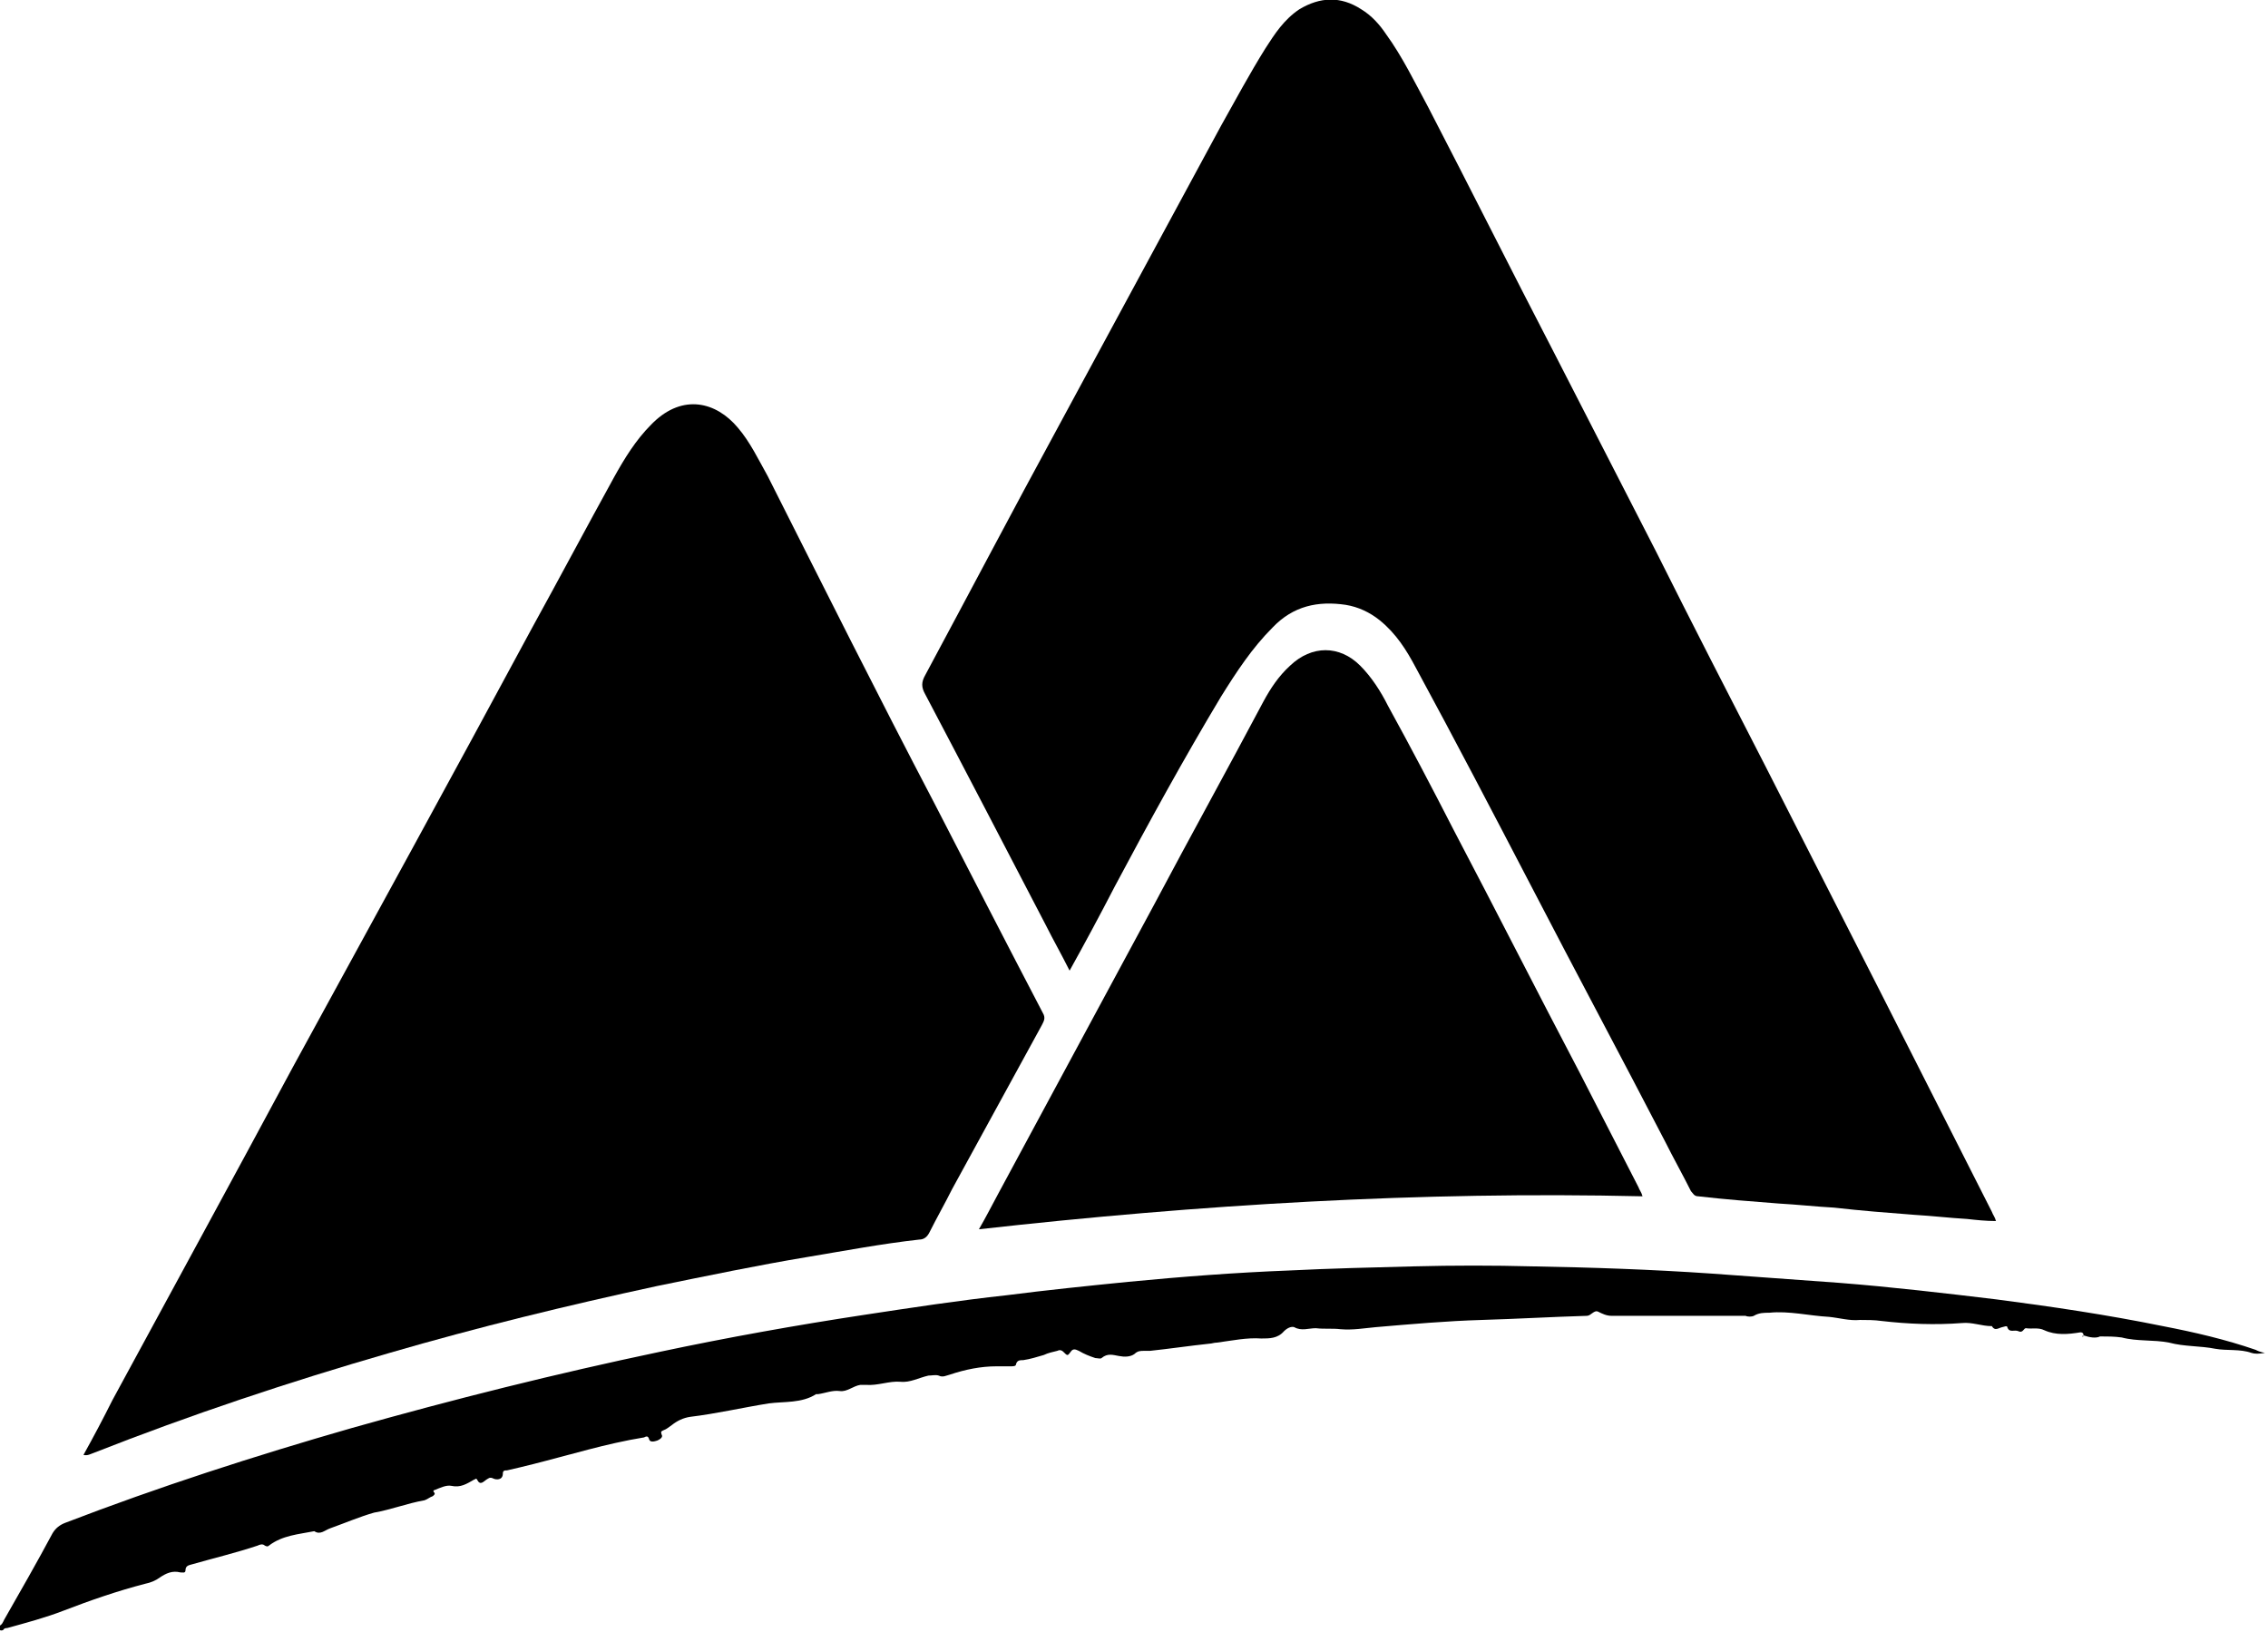 <?xml version="1.0" encoding="utf-8"?>
<!-- Generator: Adobe Illustrator 26.2.1, SVG Export Plug-In . SVG Version: 6.00 Build 0)  -->
<!DOCTYPE svg PUBLIC "-//W3C//DTD SVG 1.1//EN" "http://www.w3.org/Graphics/SVG/1.1/DTD/svg11.dtd">
<svg version="1.1" id="Calque_1" xmlns:x="http://ns.adobe.com/Extensibility/1.0/" xmlns:i="http://ns.adobe.com/AdobeIllustrator/10.0/" xmlns:graph="http://ns.adobe.com/Graphs/1.0/"
	 xmlns="http://www.w3.org/2000/svg" xmlns:xlink="http://www.w3.org/1999/xlink" x="0px" y="0px" viewBox="0 0 220.1 158.4"
	 style="enable-background:new 0 0 220.1 158.4;" xml:space="preserve">
<g>
	<path d="M202.2,129.6c0-0.2-0.1-0.3-0.3-0.3c-1.2,0.2-2.4,0.3-3.5-0.2c-0.6-0.3-1.2-0.1-1.8-0.2c-0.2,0-0.3,0.5-0.7,0.3
		c-0.4-0.2-0.9,0.2-1.1-0.4c0-0.2-0.4,0-0.5,0c-0.4,0.1-0.7,0.4-1-0.1c-1,0-1.9-0.4-2.9-0.3c-2.6,0.2-5.2,0.1-7.8-0.2
		c-0.7-0.1-1.4-0.1-2.1-0.1c-1,0.1-2-0.2-3-0.3c-1.9-0.1-3.9-0.6-5.8-0.4c-0.5,0-1,0-1.5,0.3c-0.2,0.1-0.6,0.1-0.8,0
		c-4.3,0-8.6,0-13,0c-0.5,0-0.9-0.2-1.3-0.4c-0.4-0.2-0.7,0.4-1.1,0.4c-3.4,0.1-6.8,0.3-10.2,0.4c-3.4,0.1-6.8,0.4-10.3,0.7
		c-1.1,0.1-2.2,0.3-3.4,0.2c-0.8-0.1-1.6,0-2.4-0.1c-0.7,0-1.4,0.3-2.1-0.1c-0.3-0.1-0.7,0.1-1,0.4c-0.6,0.7-1.4,0.7-2.2,0.7
		c-1.4-0.1-2.8,0.2-4.3,0.4c-0.3,0-0.5,0.1-0.7,0.1c-1.9,0.2-3.9,0.5-5.8,0.7c-0.2,0-0.4,0-0.6,0c-0.3,0-0.6,0-0.9,0.3
		c-0.4,0.3-1,0.3-1.5,0.2c-0.6-0.1-1.1-0.3-1.7,0.2c-0.1,0.1-0.4,0-0.6,0c-0.6-0.2-1.1-0.4-1.6-0.7c-0.4-0.2-0.6-0.2-0.8,0.1
		c-0.3,0.4-0.3,0.4-0.7,0c-0.2-0.2-0.4-0.2-0.6-0.1c-0.4,0.1-0.9,0.2-1.3,0.4c-0.7,0.2-1.3,0.4-2,0.5c-0.3,0-0.6,0-0.7,0.4
		c0,0.2-0.3,0.2-0.5,0.2c-0.4,0-0.9,0-1.4,0c-1.5,0-3,0.3-4.5,0.8c-0.4,0.1-0.7,0.3-1.1,0.1c-0.3-0.1-0.7,0-1,0
		c-0.9,0.2-1.8,0.7-2.7,0.6c-1.1-0.1-2.2,0.4-3.4,0.3c-0.2,0-0.4,0-0.5,0c-0.7,0.1-1.3,0.7-2,0.6c-0.7-0.1-1.4,0.2-2.1,0.3
		c0,0-0.1,0-0.2,0c-1.4,0.9-3.1,0.7-4.6,0.9c-2.5,0.4-5.1,1-7.6,1.3c-0.7,0.1-1.3,0.4-1.8,0.8c-0.3,0.2-0.5,0.4-0.8,0.5
		c-0.2,0.1-0.3,0.1-0.2,0.4c0.2,0.3-0.2,0.5-0.4,0.6c-0.3,0.1-0.7,0.2-0.8-0.1c-0.1-0.4-0.3-0.3-0.5-0.2c-3.7,0.6-7.2,1.7-10.8,2.6
		c-0.8,0.2-1.6,0.4-2.5,0.6c-0.2,0-0.4,0-0.4,0.3c0,0.7-0.7,0.6-0.9,0.5c-0.4-0.2-0.5,0-0.7,0.1c-0.3,0.2-0.6,0.6-0.9,0
		c-0.1-0.2-0.2,0-0.3,0c-0.7,0.4-1.3,0.8-2.2,0.6c-0.5-0.1-1.1,0.2-1.6,0.4c-0.1,0-0.2,0.1-0.1,0.2c0.2,0.2,0,0.3-0.1,0.4
		c-0.3,0.1-0.5,0.3-0.8,0.4c-1.7,0.3-3.2,0.9-4.9,1.2c-1.4,0.4-2.8,1-4.2,1.5c-0.6,0.2-1,0.7-1.6,0.3c-1.5,0.3-3.1,0.4-4.4,1.4
		c-0.1,0.1-0.2,0.1-0.4,0c-0.2-0.2-0.5-0.1-0.7,0c-2.1,0.7-4.2,1.2-6.3,1.8c-0.3,0.1-0.7,0.1-0.7,0.6c0,0.3-0.3,0.2-0.5,0.2
		c-0.8-0.2-1.4,0.1-2,0.5c-0.4,0.3-0.9,0.5-1.4,0.6c-2.7,0.7-5.3,1.6-7.9,2.6c-1.8,0.7-3.7,1.2-5.5,1.7c-0.1,0-0.3,0-0.4,0.2
		c-0.3,0.1-0.4,0-0.4-0.4c0.3-0.1,0.4-0.4,0.5-0.6c1.6-2.8,3.2-5.6,4.7-8.4c0.3-0.5,0.7-0.8,1.2-1c9.1-3.5,18.4-6.5,27.8-9.2
		c9.9-2.8,19.9-5.3,29.9-7.4c6.6-1.4,13.3-2.6,19.9-3.6c4.6-0.7,9.2-1.4,13.8-1.9c3.9-0.5,7.8-0.9,11.8-1.3
		c5.2-0.5,10.4-0.9,15.6-1.1c4-0.2,8.1-0.3,12.1-0.4c3.9-0.1,7.7-0.1,11.5,0c5.8,0.1,11.6,0.3,17.4,0.7c4.1,0.3,8.2,0.6,12.4,0.9
		c5.1,0.4,10.2,1,15.2,1.6c5.4,0.7,10.8,1.5,16.2,2.6c3.1,0.6,6.1,1.3,9,2.3c0.2,0.1,0.4,0.2,0.9,0.3c-0.6,0.1-1,0.1-1.3,0
		c-1.1-0.4-2.4-0.2-3.5-0.4c-1.5-0.3-3-0.2-4.5-0.6c-1.5-0.3-3.1-0.1-4.6-0.5c-0.7-0.1-1.4-0.1-2.1-0.1
		C203.4,129.9,202.8,129.8,202.2,129.6L202.2,129.6z M46.7,143.7L46.7,143.7L46.7,143.7L46.7,143.7
		C46.7,143.7,46.7,143.7,46.7,143.7z"/>
	<path d="M103.8,94.2c-0.8-1.6-1.6-3-2.3-4.4c-3.9-7.5-7.8-15-11.7-22.4c-0.4-0.7-0.4-1.2,0-1.9c4.3-8,8.5-16,12.8-23.9
		c5.3-9.8,10.6-19.6,15.9-29.4c1.4-2.5,2.8-5.1,4.3-7.5c0.9-1.4,1.8-2.8,3.3-3.8c2-1.2,4-1.3,6,0c1,0.6,1.8,1.5,2.4,2.4
		c1.6,2.2,2.8,4.7,4.1,7.1c4.1,7.9,8.1,15.9,12.2,23.8c3.3,6.4,6.6,12.9,9.9,19.3c3.5,7,7.1,14,10.7,21c3.7,7.3,7.4,14.5,11.1,21.8
		c3.6,7.1,7.2,14.2,10.8,21.3c0.1,0.3,0.3,0.5,0.4,0.9c-1,0-1.9-0.1-2.8-0.2c-1.7-0.1-3.4-0.3-5.1-0.4c-2.6-0.2-5.2-0.4-7.8-0.7
		c-1.8-0.1-3.6-0.3-5.4-0.4c-2.6-0.2-5.2-0.4-7.8-0.7c-0.4,0-0.5-0.3-0.7-0.5c-0.8-1.6-1.7-3.2-2.5-4.8c-4.3-8.3-8.7-16.5-13-24.8
		c-3.7-7.1-7.4-14.2-11.2-21.2c-0.9-1.7-1.9-3.3-3.5-4.6c-1-0.8-2.1-1.3-3.3-1.5c-2.7-0.4-5.1,0.1-7.1,2.2c-2,2-3.5,4.3-5,6.7
		c-3.6,6-7,12.2-10.3,18.4C106.7,88.9,105.3,91.5,103.8,94.2z"/>
	<path d="M8.1,141.2c1-1.8,1.9-3.5,2.8-5.3c5.8-10.7,11.7-21.5,17.5-32.3C36.1,89.5,43.9,75.3,51.6,61c2.7-4.9,5.3-9.8,8-14.7
		c1-1.8,2.1-3.6,3.6-5.1c0,0,0.1-0.1,0.2-0.2c2.9-2.8,6.1-2,8.2,0.5c1.2,1.4,2,3.1,2.9,4.7C79.9,56.9,85.2,67.5,90.7,78
		c3.5,6.8,7,13.6,10.5,20.3c0.3,0.5,0.1,0.8-0.1,1.2c-2.9,5.3-5.8,10.6-8.7,15.9c-0.7,1.4-1.5,2.8-2.2,4.2c-0.2,0.4-0.5,0.7-1,0.7
		c-3.6,0.4-7.3,1.1-10.9,1.7c-4.8,0.8-9.6,1.8-14.5,2.8c-8.8,1.9-17.4,4-26,6.5c-9.7,2.8-19.3,6-28.7,9.7
		C8.8,141.1,8.5,141.3,8.1,141.2z"/>
	<path d="M95,119.3c0.7-1.2,1.3-2.4,1.9-3.5c5-9.3,10.1-18.7,15.1-28c3.5-6.6,7.1-13.1,10.6-19.7c0.7-1.3,1.5-2.5,2.6-3.5
		c2.1-2,4.8-2,6.8,0c1.1,1.1,2,2.5,2.7,3.9c2.2,4,4.3,8,6.4,12.1c4.1,7.8,8.1,15.7,12.2,23.5c1.9,3.7,3.8,7.4,5.7,11.1
		c0.1,0.3,0.3,0.5,0.4,0.9C137.9,115.6,116.4,116.9,95,119.3z"/>
	<path d="M202.2,129.6c0,0.1-0.1,0.2-0.1,0.1C202,129.6,202.2,129.7,202.2,129.6C202.2,129.6,202.2,129.6,202.2,129.6L202.2,129.6z"
		/>
</g>
</svg>
